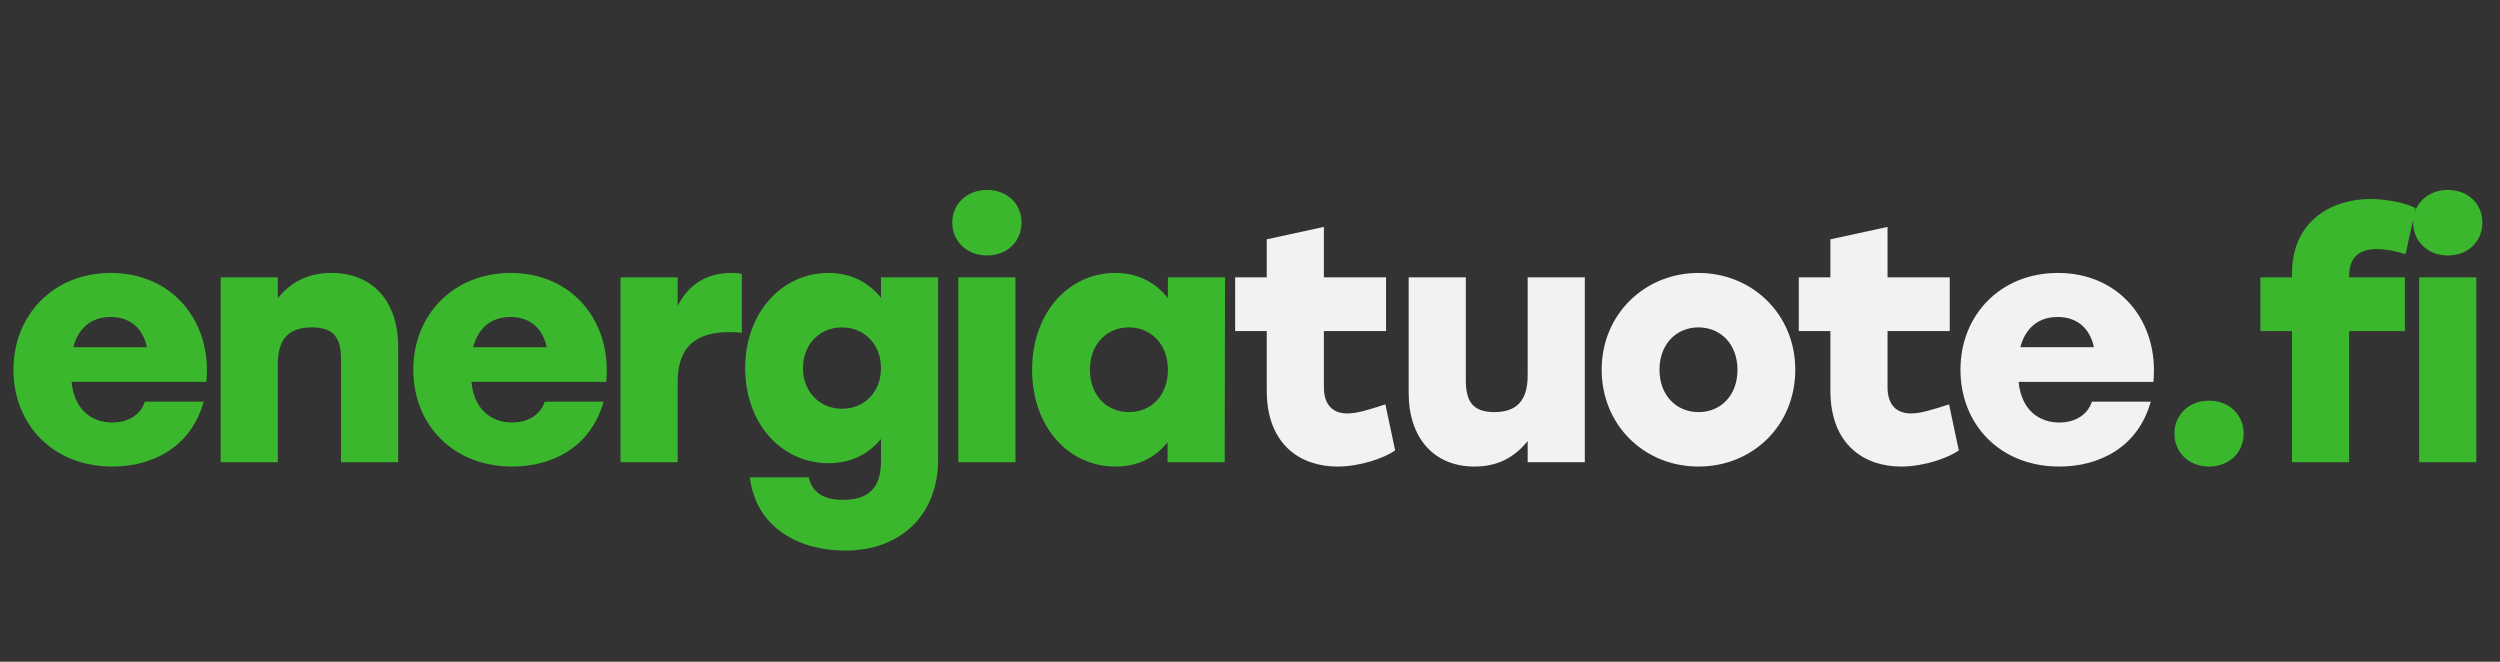 <?xml version="1.0" encoding="UTF-8"?> <svg xmlns="http://www.w3.org/2000/svg" width="238" height="63" viewBox="0 0 238 63" fill="none"><rect x="0" y="0" width="238" height="63" fill="#333333" stroke="none"/><path d="M10.688 44.416C5.056 44.416 1.28 40.416 1.28 35.2C1.28 29.984 5.088 25.984 10.56 25.984C16.384 25.984 20.192 30.56 19.648 36.352H6.816C7.072 39.072 8.8 40.224 10.688 40.224C12.16 40.224 13.376 39.52 13.792 38.24H19.392C18.176 42.592 14.496 44.416 10.688 44.416ZM6.976 33.056H13.984C13.632 31.36 12.48 30.176 10.528 30.176C8.576 30.176 7.424 31.36 6.976 33.056ZM21.008 44V26.4H26.448V28.384C27.727 26.816 29.36 25.984 31.535 25.984C35.504 25.984 37.904 28.704 37.904 32.992V44H32.464V34.208C32.464 32.288 31.887 31.168 29.68 31.168C27.535 31.168 26.448 32.224 26.448 34.656V44H21.008ZM48.753 44.416C43.121 44.416 39.345 40.416 39.345 35.2C39.345 29.984 43.153 25.984 48.625 25.984C54.449 25.984 58.257 30.56 57.713 36.352H44.881C45.137 39.072 46.865 40.224 48.753 40.224C50.225 40.224 51.441 39.52 51.857 38.24H57.457C56.241 42.592 52.561 44.416 48.753 44.416ZM45.041 33.056H52.049C51.697 31.36 50.545 30.176 48.593 30.176C46.641 30.176 45.489 31.36 45.041 33.056ZM59.072 44V26.4H64.513V29.12C65.6 26.976 67.392 25.984 69.632 25.984C70.049 25.984 70.368 26.016 70.624 26.08V31.68C70.272 31.648 70.049 31.616 69.537 31.616C66.977 31.616 64.513 32.384 64.513 36.384V44H59.072ZM80.445 52.416C76.157 52.416 71.965 50.304 71.389 45.44H76.989C77.405 47.2 78.813 47.584 80.285 47.584C82.653 47.584 83.869 46.464 83.869 43.936V41.792C82.717 43.168 81.117 44.096 78.877 44.096C74.397 44.096 70.941 40.32 70.941 35.04C70.941 29.728 74.461 25.984 78.877 25.984C81.085 25.984 82.749 26.944 83.869 28.352V26.4H89.309V43.744C89.309 48.96 85.821 52.416 80.445 52.416ZM80.157 38.912C82.269 38.912 83.869 37.344 83.869 35.04C83.869 32.768 82.269 31.168 80.157 31.168C78.045 31.168 76.445 32.768 76.445 35.04C76.445 37.344 78.077 38.912 80.157 38.912ZM91.231 44V26.4H96.671V44H91.231ZM93.951 18.08C95.871 18.08 97.247 19.392 97.247 21.184C97.247 23.008 95.871 24.32 93.951 24.32C92.095 24.32 90.655 23.008 90.655 21.184C90.655 19.392 92.095 18.08 93.951 18.08ZM106.192 44.416C101.712 44.416 98.256 40.64 98.256 35.2C98.256 29.728 101.776 25.984 106.16 25.984C108.4 25.984 110.064 26.944 111.184 28.384V26.4H116.624L116.592 44H111.152V42.112C110.032 43.488 108.432 44.416 106.192 44.416ZM107.472 39.232C109.584 39.232 111.184 37.664 111.184 35.2C111.184 32.768 109.584 31.168 107.472 31.168C105.36 31.168 103.76 32.768 103.76 35.2C103.76 37.664 105.392 39.232 107.472 39.232ZM210.301 38.144C212.189 38.144 213.597 39.456 213.597 41.28C213.597 43.104 212.189 44.416 210.301 44.416C208.413 44.416 207.005 43.104 207.005 41.28C207.005 39.456 208.413 38.144 210.301 38.144ZM218.196 26.08C218.196 20.896 222.132 18.944 225.652 18.944C227.092 18.944 228.852 19.264 229.972 19.808L229.012 24.192L228.308 24C227.572 23.808 226.9 23.712 226.292 23.712C224.596 23.712 223.636 24.448 223.636 26.368V26.4H228.948V31.52H223.636V44H218.196V31.52H215.188V26.4H218.196V26.08ZM230.305 44V26.4H235.745V44H230.305ZM233.025 18.08C234.945 18.08 236.321 19.392 236.321 21.184C236.321 23.008 234.945 24.32 233.025 24.32C231.169 24.32 229.729 23.008 229.729 21.184C229.729 19.392 231.169 18.08 233.025 18.08Z" fill="#3BB72E"></path><path d="M127.314 44.416C123.922 44.416 120.594 42.432 120.594 37.184V31.52H117.586V26.4H120.594V22.784L126.034 21.6V26.4H131.954V31.52H126.034V36.864C126.034 38.56 126.898 39.36 128.274 39.36C129.234 39.36 130.386 38.976 131.89 38.496L132.818 42.88C131.826 43.584 129.522 44.416 127.314 44.416ZM145.434 26.4H150.874V44H145.434V41.984C144.154 43.584 142.522 44.416 140.378 44.416C136.506 44.416 134.106 41.696 134.106 37.408V26.4H139.546V36.192C139.546 38.112 140.122 39.232 142.266 39.232C144.346 39.232 145.434 38.176 145.434 35.744V26.4ZM161.695 25.984C166.783 25.984 170.911 29.888 170.911 35.2C170.911 40.512 166.847 44.416 161.695 44.416C156.543 44.416 152.479 40.48 152.479 35.2C152.479 29.888 156.607 25.984 161.695 25.984ZM161.695 31.168C159.583 31.168 157.983 32.768 157.983 35.2C157.983 37.664 159.615 39.232 161.695 39.232C163.807 39.232 165.407 37.664 165.407 35.2C165.407 32.768 163.807 31.168 161.695 31.168ZM180.974 44.416C177.582 44.416 174.254 42.432 174.254 37.184V31.52H171.246V26.4H174.254V22.784L179.694 21.6V26.4H185.614V31.52H179.694V36.864C179.694 38.56 180.558 39.36 181.934 39.36C182.894 39.36 184.046 38.976 185.55 38.496L186.478 42.88C185.486 43.584 183.182 44.416 180.974 44.416ZM196.045 44.416C190.413 44.416 186.637 40.416 186.637 35.2C186.637 29.984 190.445 25.984 195.917 25.984C201.741 25.984 205.549 30.56 205.005 36.352H192.173C192.429 39.072 194.157 40.224 196.045 40.224C197.517 40.224 198.733 39.52 199.149 38.24H204.749C203.533 42.592 199.853 44.416 196.045 44.416ZM192.333 33.056H199.341C198.989 31.36 197.837 30.176 195.885 30.176C193.933 30.176 192.781 31.36 192.333 33.056Z" fill="#F2F2F2"></path></svg> 
